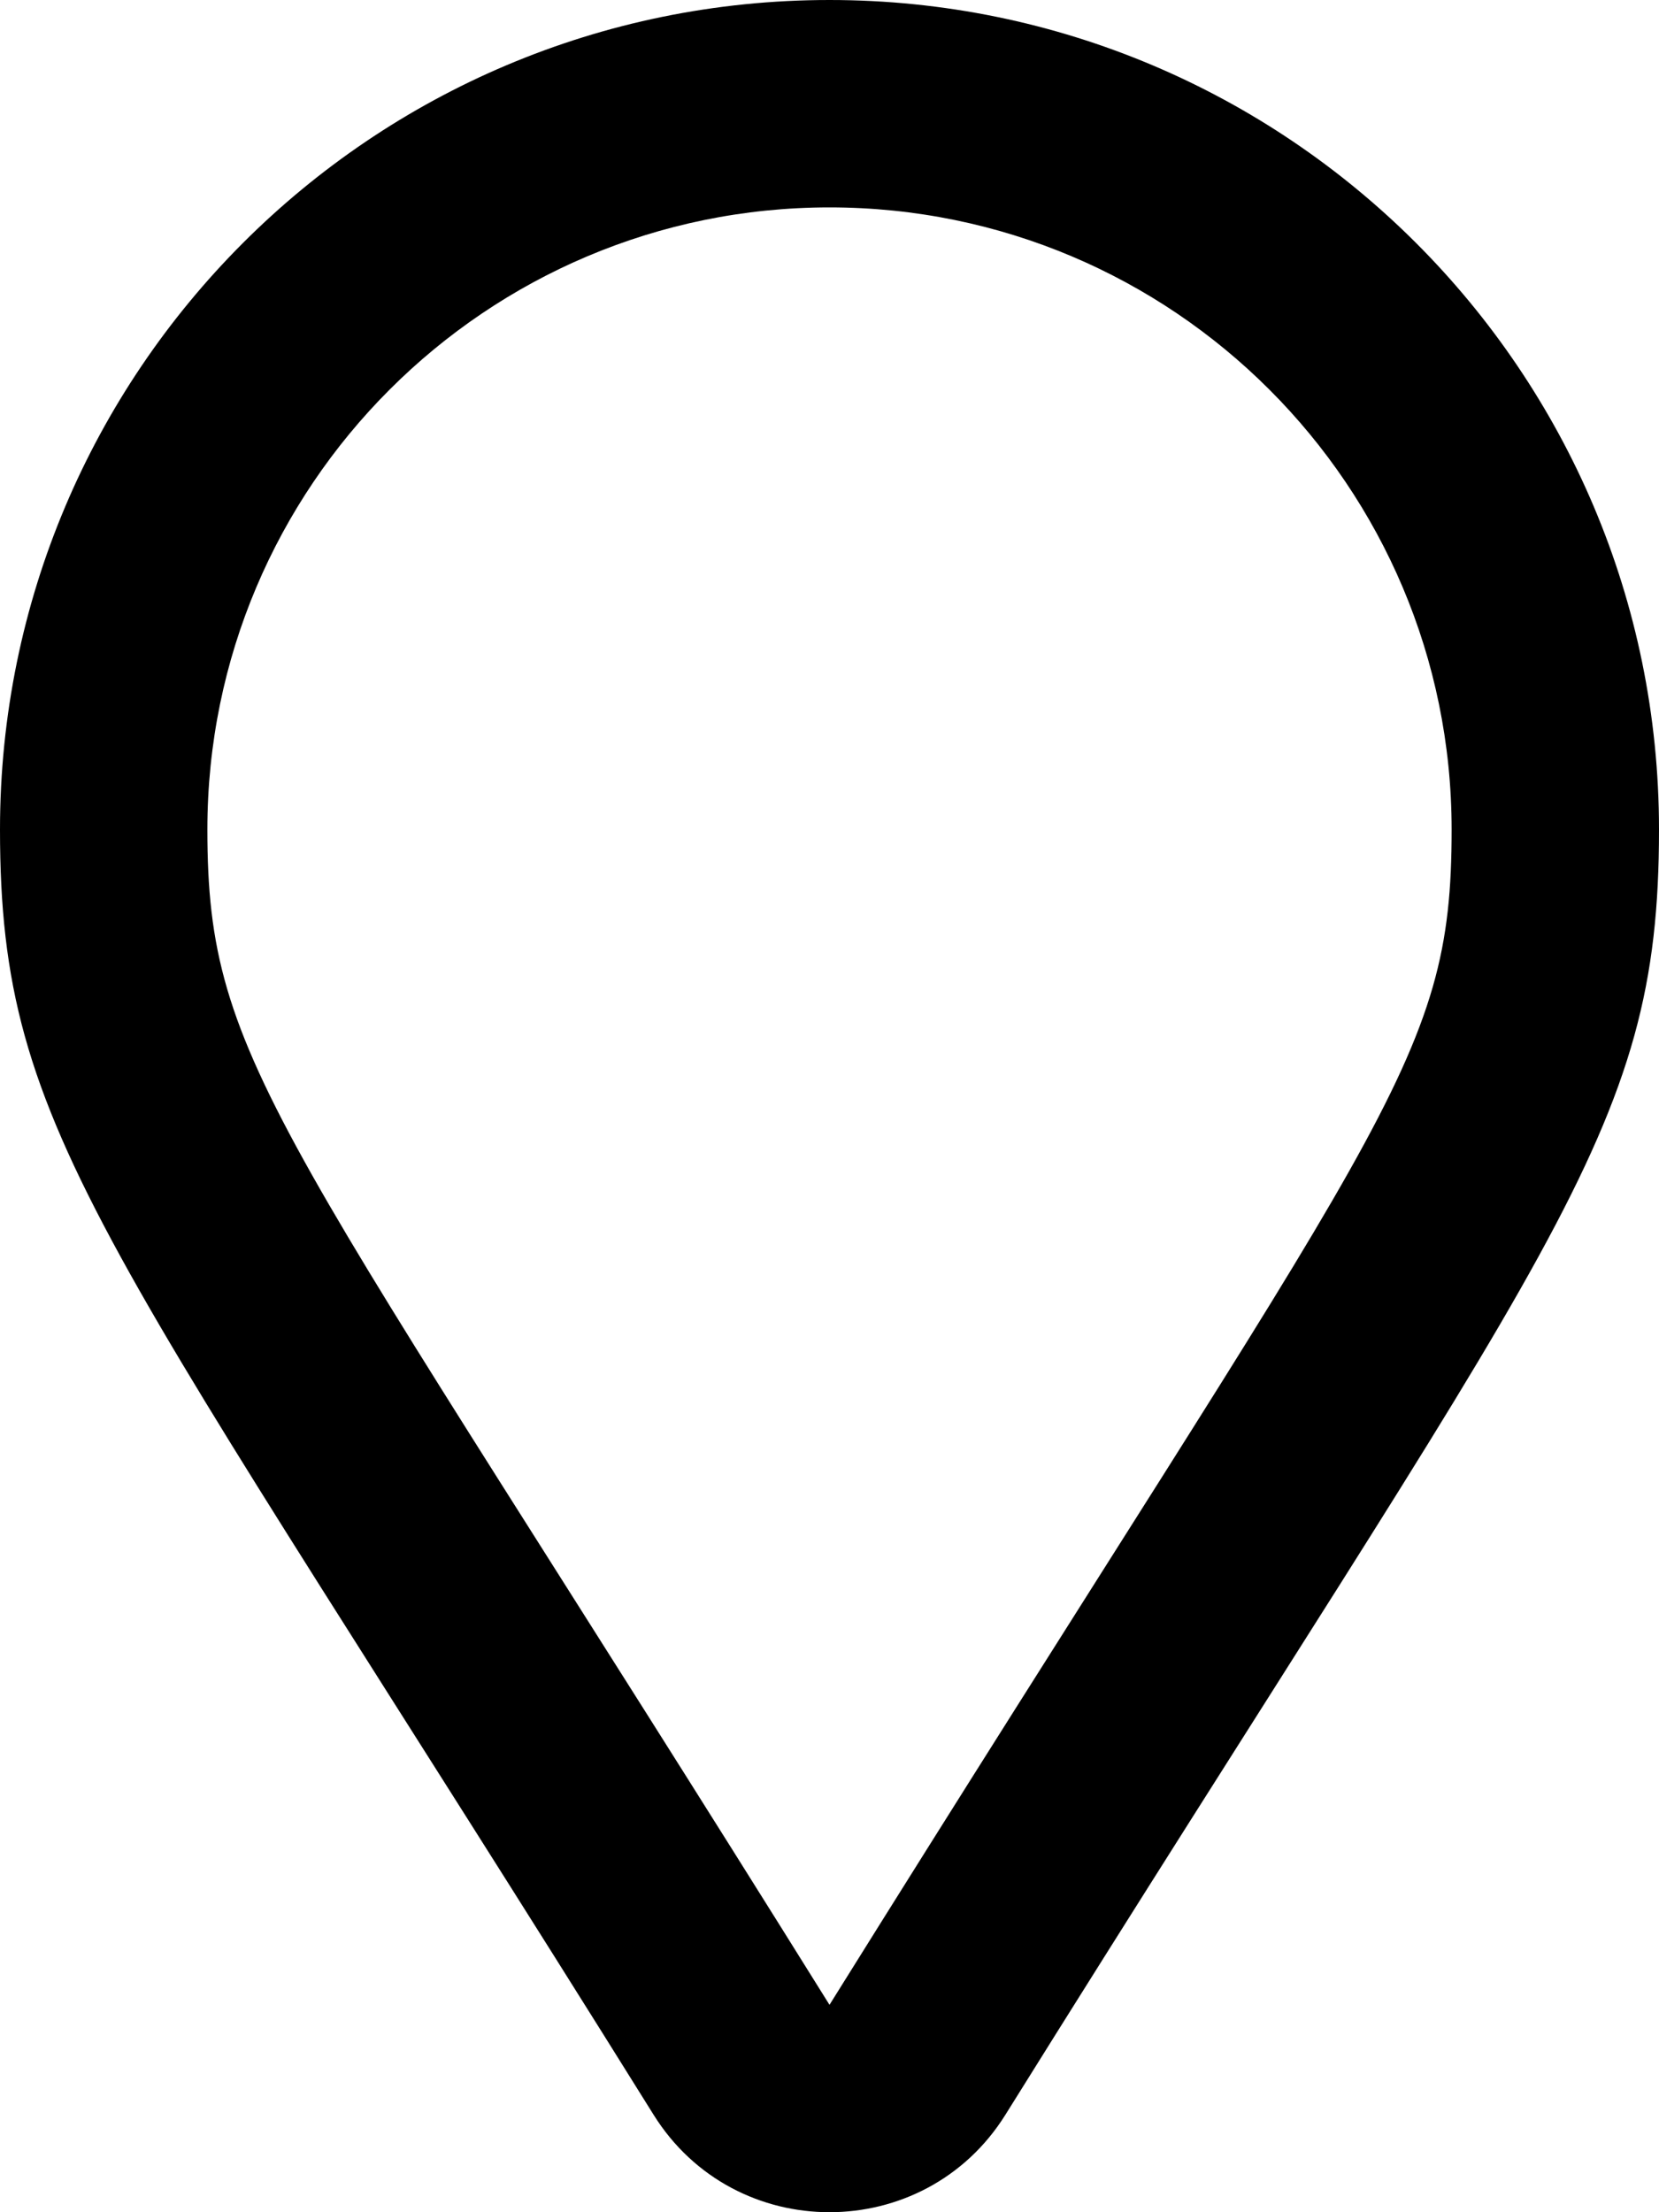 <?xml version="1.0" encoding="UTF-8"?> <svg xmlns="http://www.w3.org/2000/svg" aria-hidden="true" data-prefix="far" data-icon="map-marker" class="svg-inline--fa fa-map-marker fa-w-12" role="img" viewBox="0 0 384 512"><path fill="currentColor" d="M192 0C85.903 0 0 86.014 0 192c0 71.117 23.991 93.341 151.271 297.424 18.785 30.119 62.694 30.083 81.457 0C360.075 285.234 384 263.103 384 192 384 85.903 297.986 0 192 0zm0 464C64.576 259.686 48 246.788 48 192c0-79.529 64.471-144 144-144s144 64.471 144 144c0 54.553-15.166 65.425-144 272z"></path></svg> 